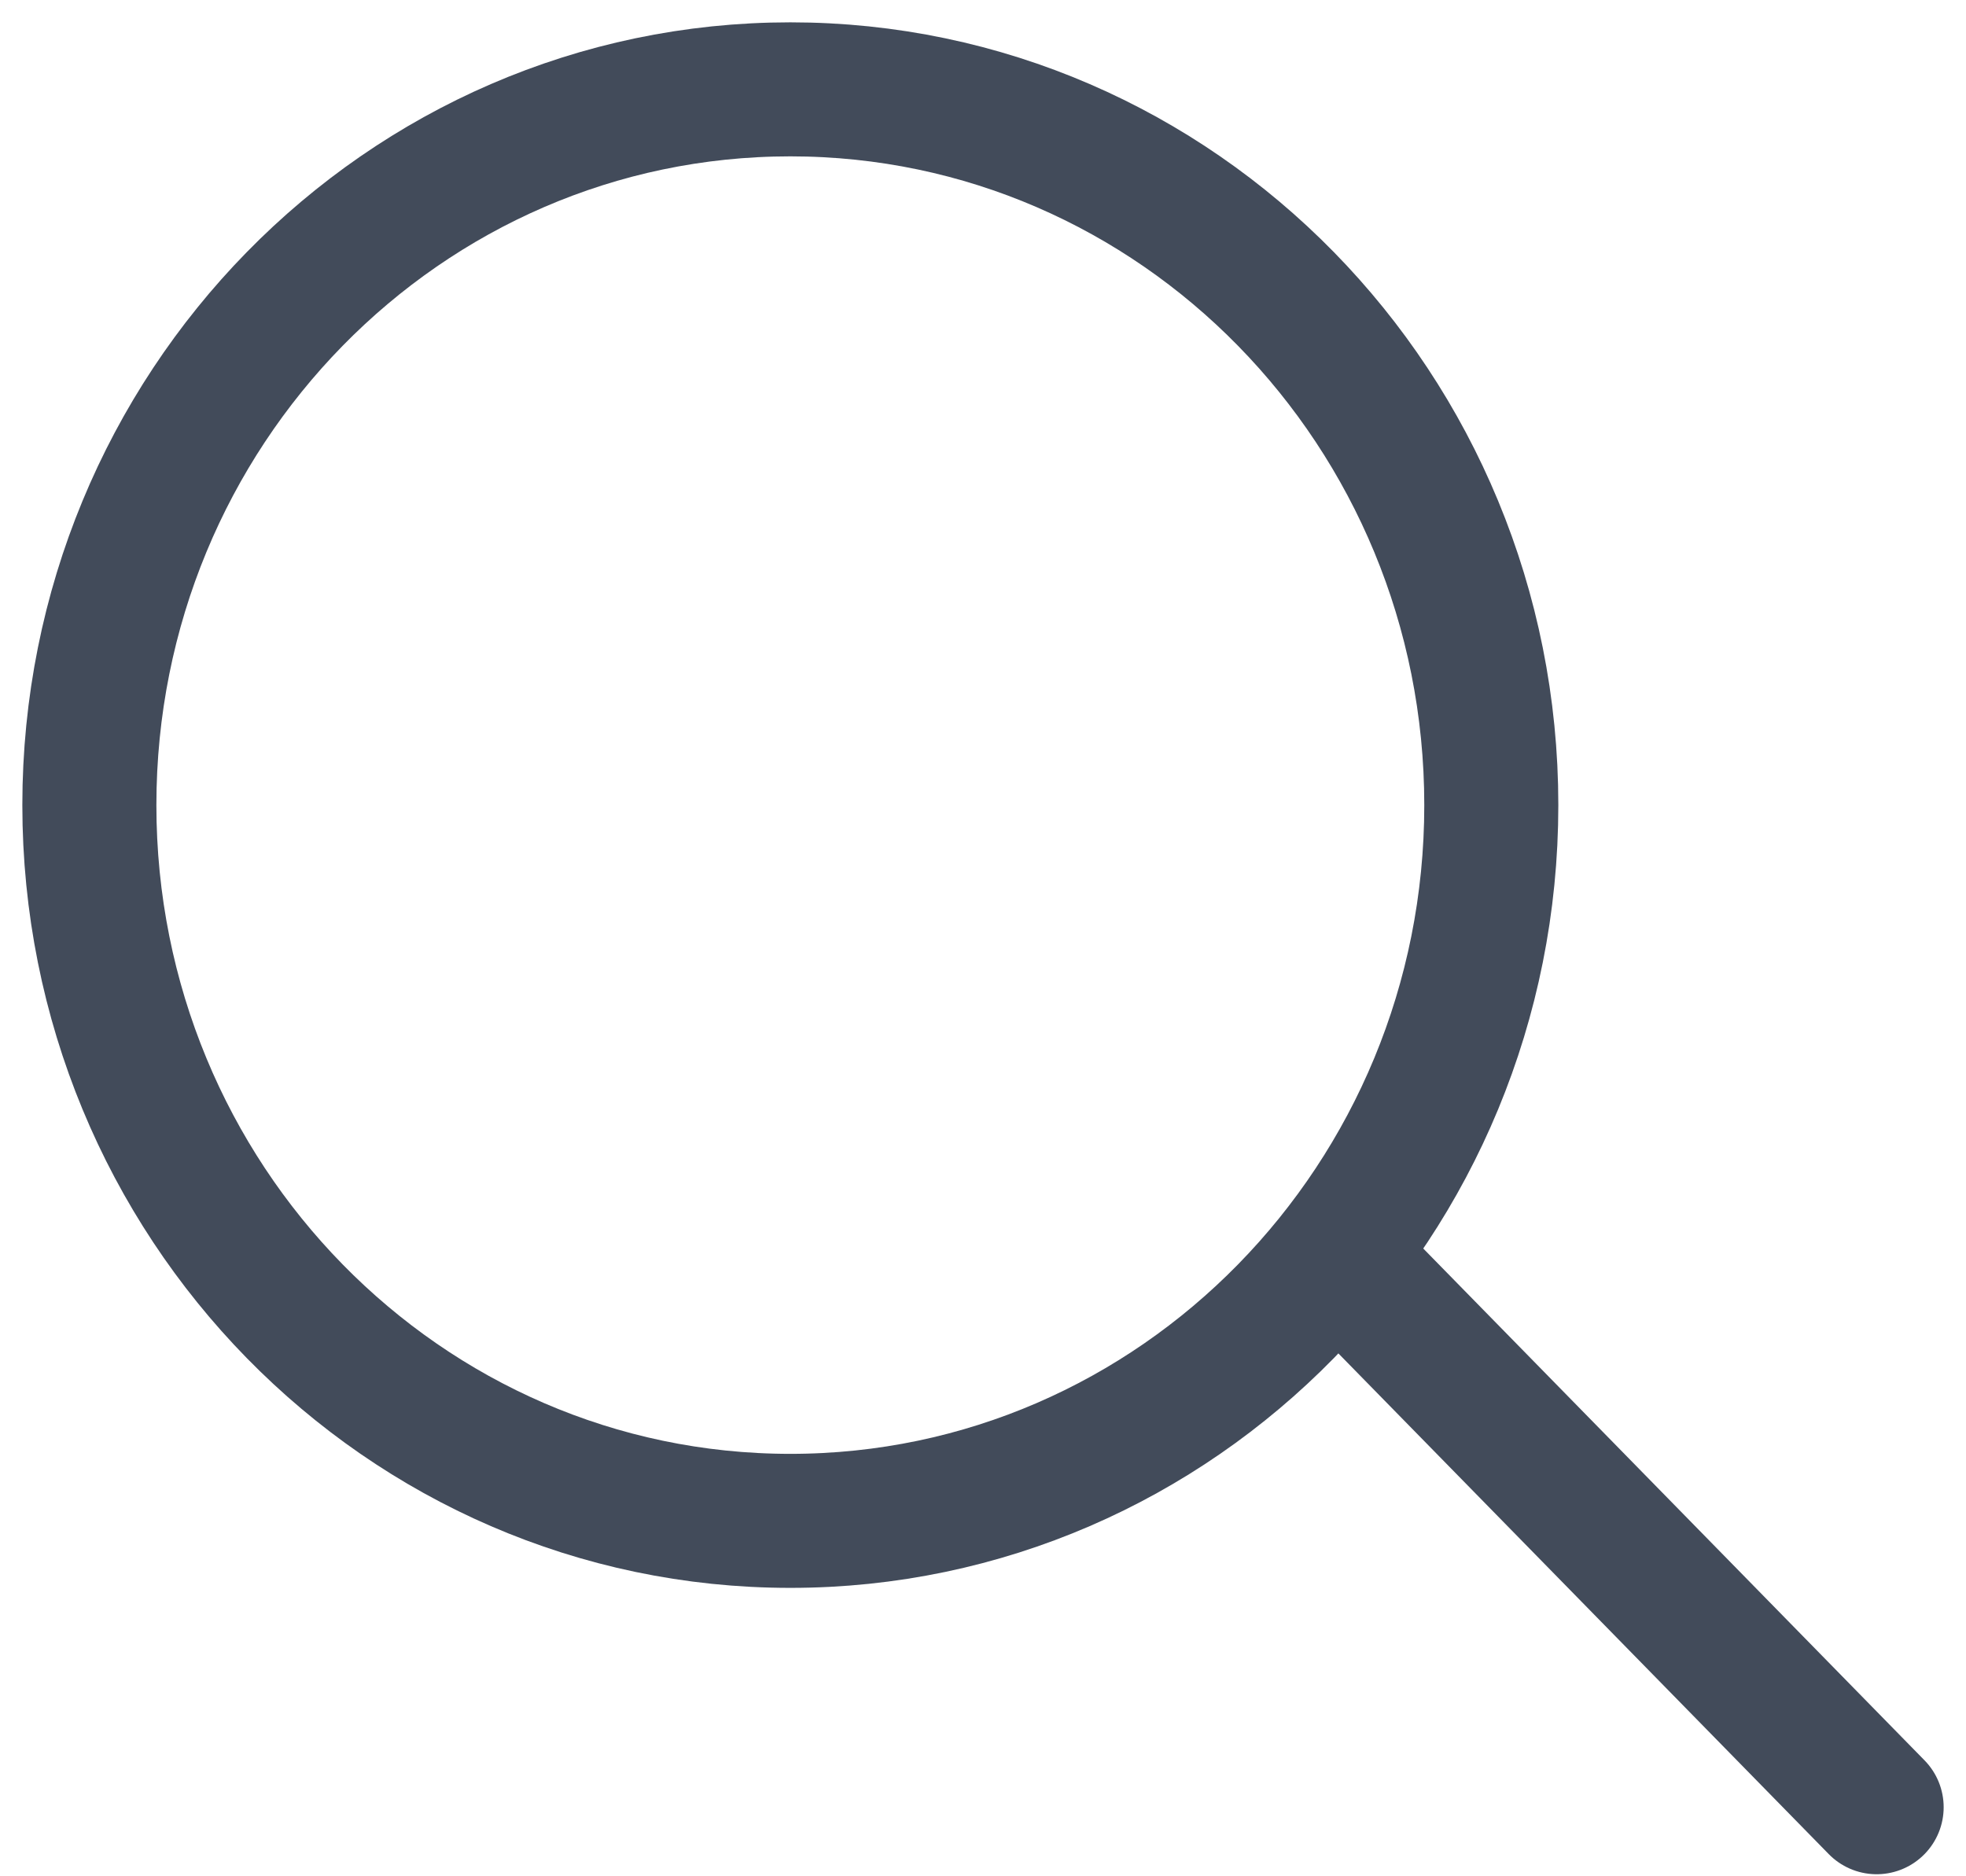 <svg width="22" height="21" viewBox="0 0 22 21" fill="none" xmlns="http://www.w3.org/2000/svg">
<path d="M8.844 17.022C13.176 17.022 16.688 13.435 16.688 9.011C16.688 4.587 13.176 1 8.844 1C4.512 1 1 4.587 1 9.011C1 13.435 4.512 17.022 8.844 17.022Z" stroke="#424B5A" stroke-width="1.5" stroke-linecap="round" stroke-linejoin="round"/>
<path d="M21 20.227L15.117 14.219" stroke="#424B5A" stroke-width="1.5" stroke-linecap="round" stroke-linejoin="round"/>
</svg>
